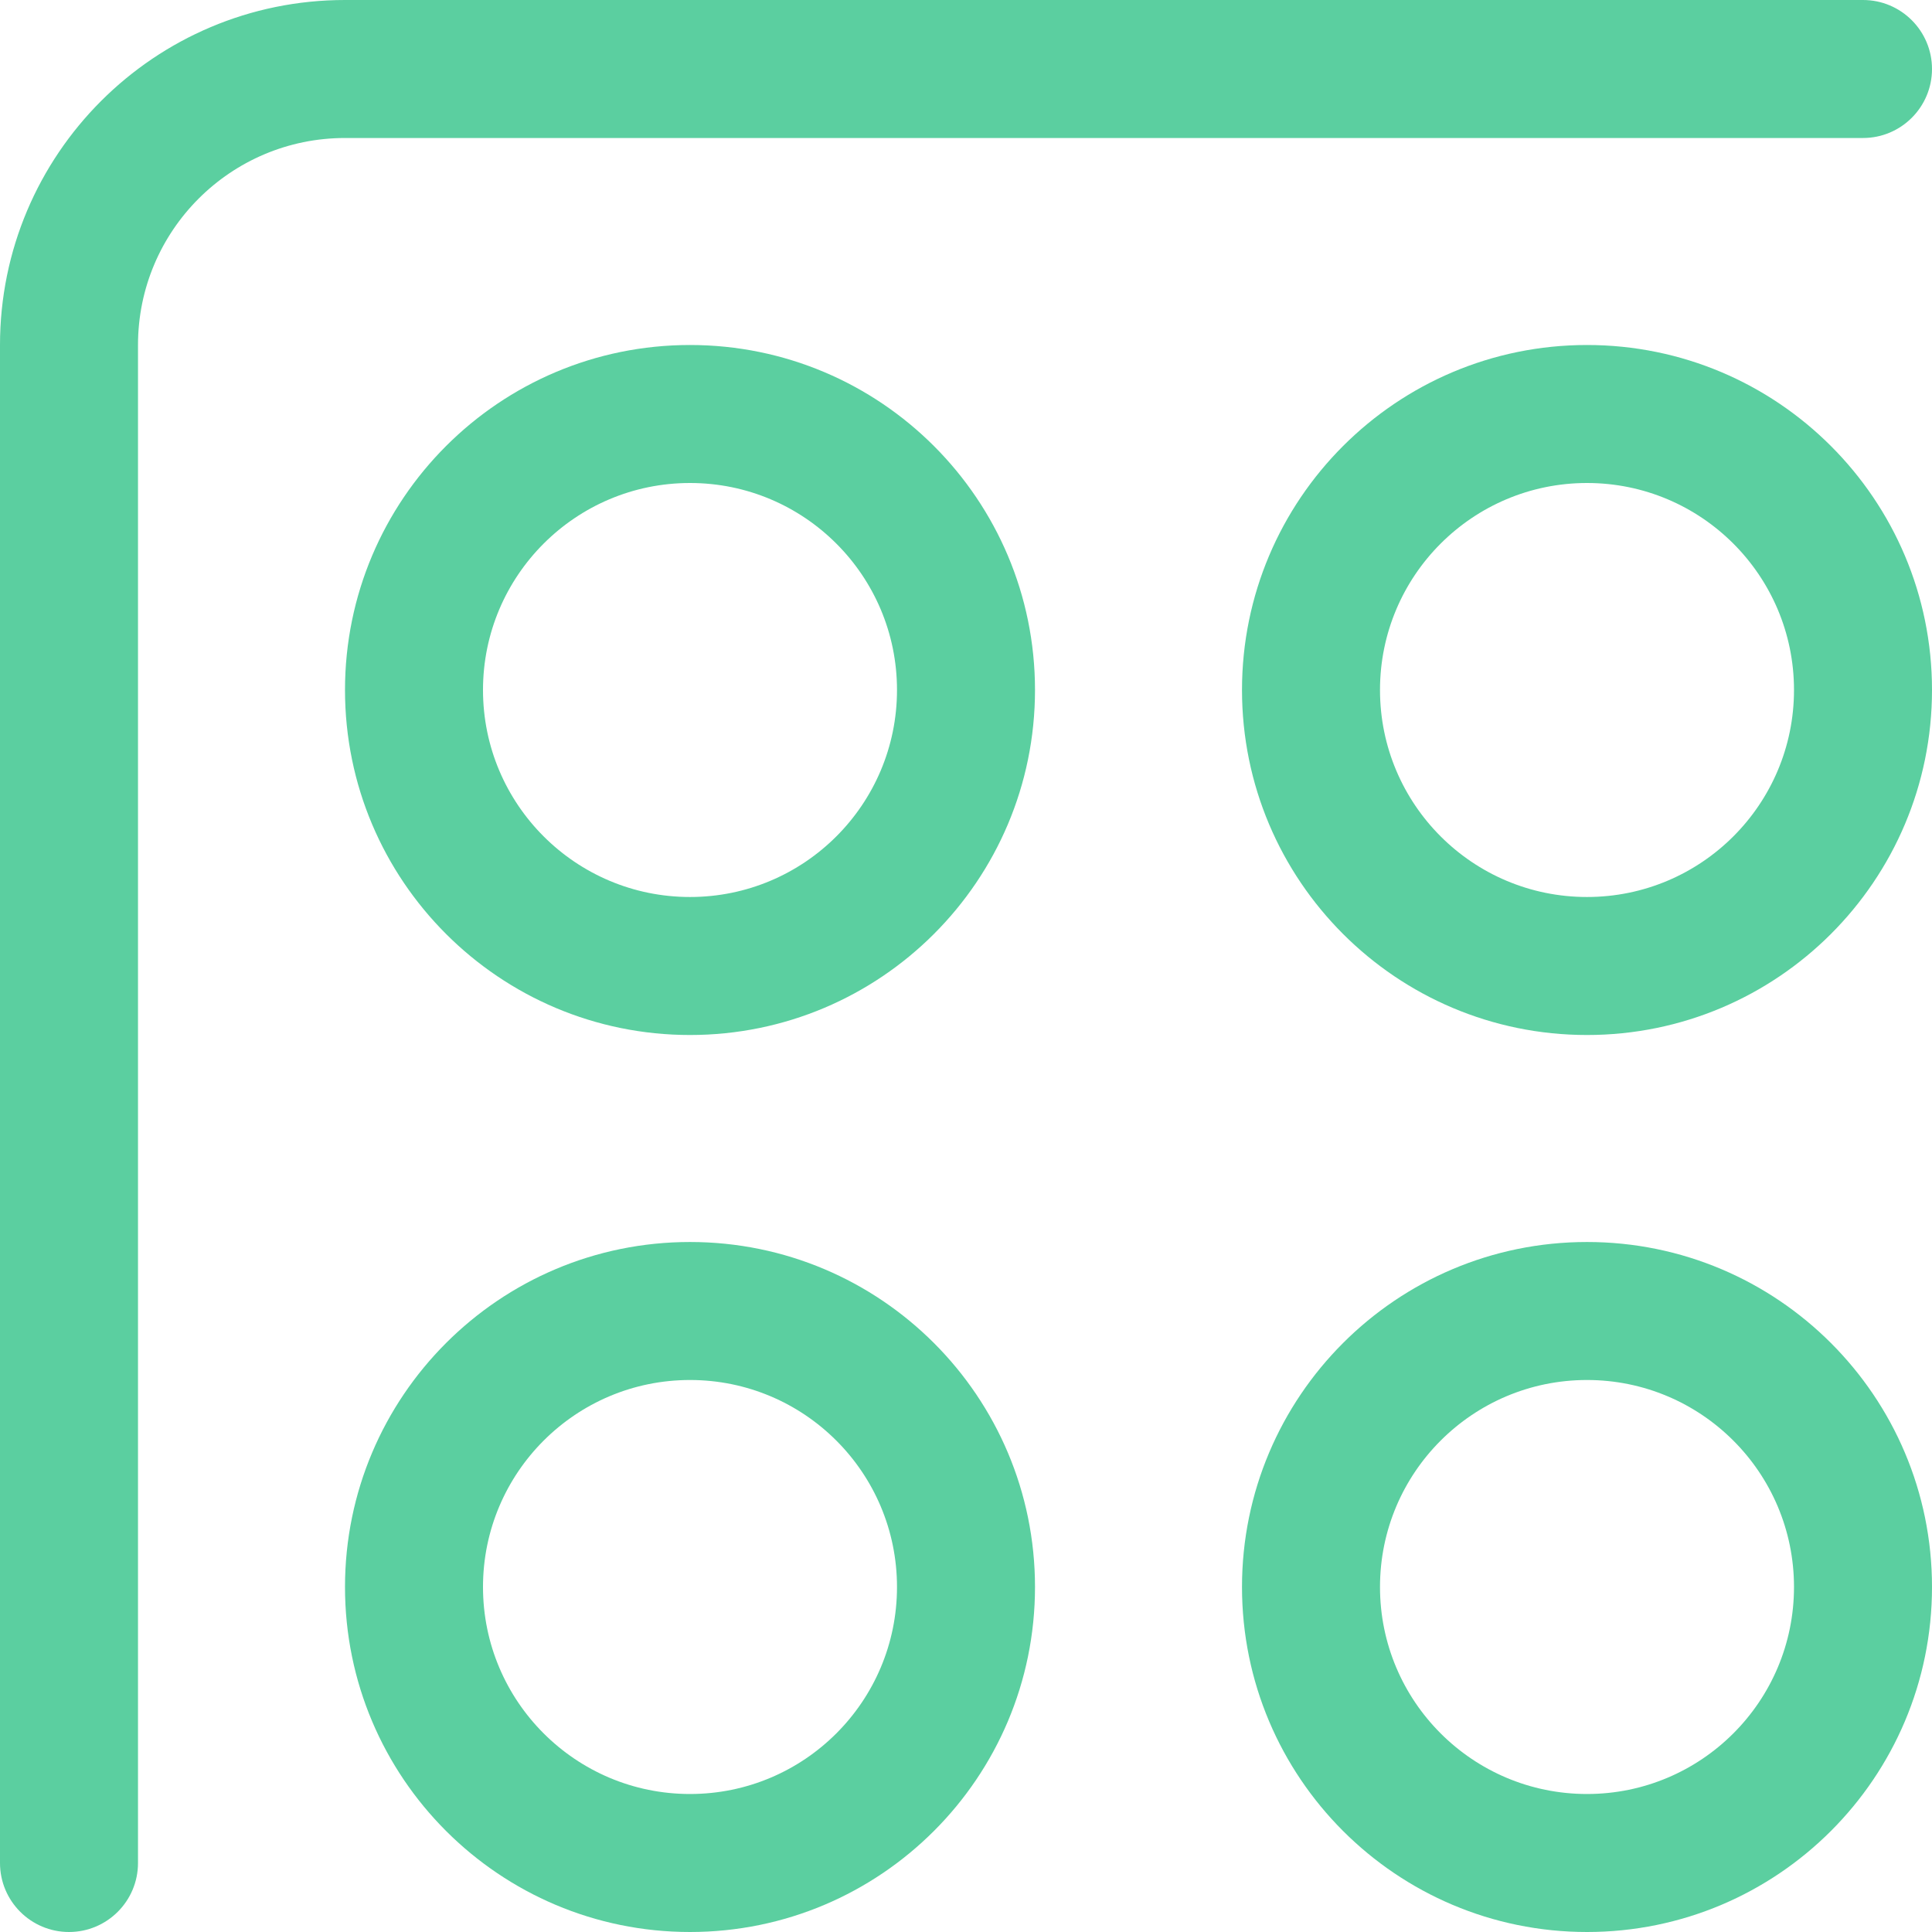 <svg width="35" height="35" viewBox="0 0 35 35" fill="none" xmlns="http://www.w3.org/2000/svg">
<path d="M1.25 35C1.94 35 2.5 34.44 2.5 33.75V6.25C2.5 4.179 4.179 2.5 6.25 2.5H33.75C34.44 2.5 35 1.94 35 1.25C35 0.56 34.44 0 33.75 0H6.25C2.798 0 0 2.798 0 6.25V33.75C0 34.44 0.56 35 1.25 35Z" fill="#5BCFA0"/>
<path fill-rule="evenodd" clip-rule="evenodd" d="M6.25 28.75C6.25 32.202 9.048 35 12.5 35C15.952 35 18.75 32.202 18.75 28.75C18.75 25.298 15.952 22.5 12.5 22.5C9.048 22.5 6.25 25.298 6.25 28.75ZM12.5 32.5C10.429 32.5 8.75 30.821 8.75 28.75C8.75 26.679 10.429 25 12.5 25C14.571 25 16.25 26.679 16.25 28.75C16.25 30.821 14.571 32.5 12.5 32.5Z" fill="#5BCFA0"/>
<path fill-rule="evenodd" clip-rule="evenodd" d="M12.5 18.75C9.048 18.75 6.25 15.952 6.25 12.5C6.25 9.048 9.048 6.25 12.5 6.25C15.952 6.25 18.75 9.048 18.75 12.5C18.75 15.952 15.952 18.75 12.5 18.75ZM8.75 12.5C8.75 14.571 10.429 16.25 12.5 16.25C14.571 16.25 16.25 14.571 16.25 12.5C16.25 10.429 14.571 8.75 12.5 8.75C10.429 8.75 8.75 10.429 8.75 12.5Z" fill="#5BCFA0"/>
<path fill-rule="evenodd" clip-rule="evenodd" d="M22.5 28.75C22.5 32.202 25.298 35 28.75 35C32.202 35 35 32.202 35 28.75C35 25.298 32.202 22.5 28.75 22.5C25.298 22.5 22.5 25.298 22.5 28.75ZM28.75 32.5C26.679 32.5 25 30.821 25 28.75C25 26.679 26.679 25 28.75 25C30.821 25 32.5 26.679 32.5 28.75C32.5 30.821 30.821 32.5 28.75 32.5Z" fill="#5BCFA0"/>
<path fill-rule="evenodd" clip-rule="evenodd" d="M28.75 18.75C25.298 18.75 22.5 15.952 22.5 12.5C22.5 9.048 25.298 6.25 28.75 6.25C32.202 6.25 35 9.048 35 12.5C35 15.952 32.202 18.75 28.75 18.75ZM25 12.5C25 14.571 26.679 16.25 28.75 16.25C30.821 16.25 32.5 14.571 32.5 12.5C32.5 10.429 30.821 8.75 28.75 8.75C26.679 8.75 25 10.429 25 12.5Z" fill="#5BCFA0"/>
</svg>

